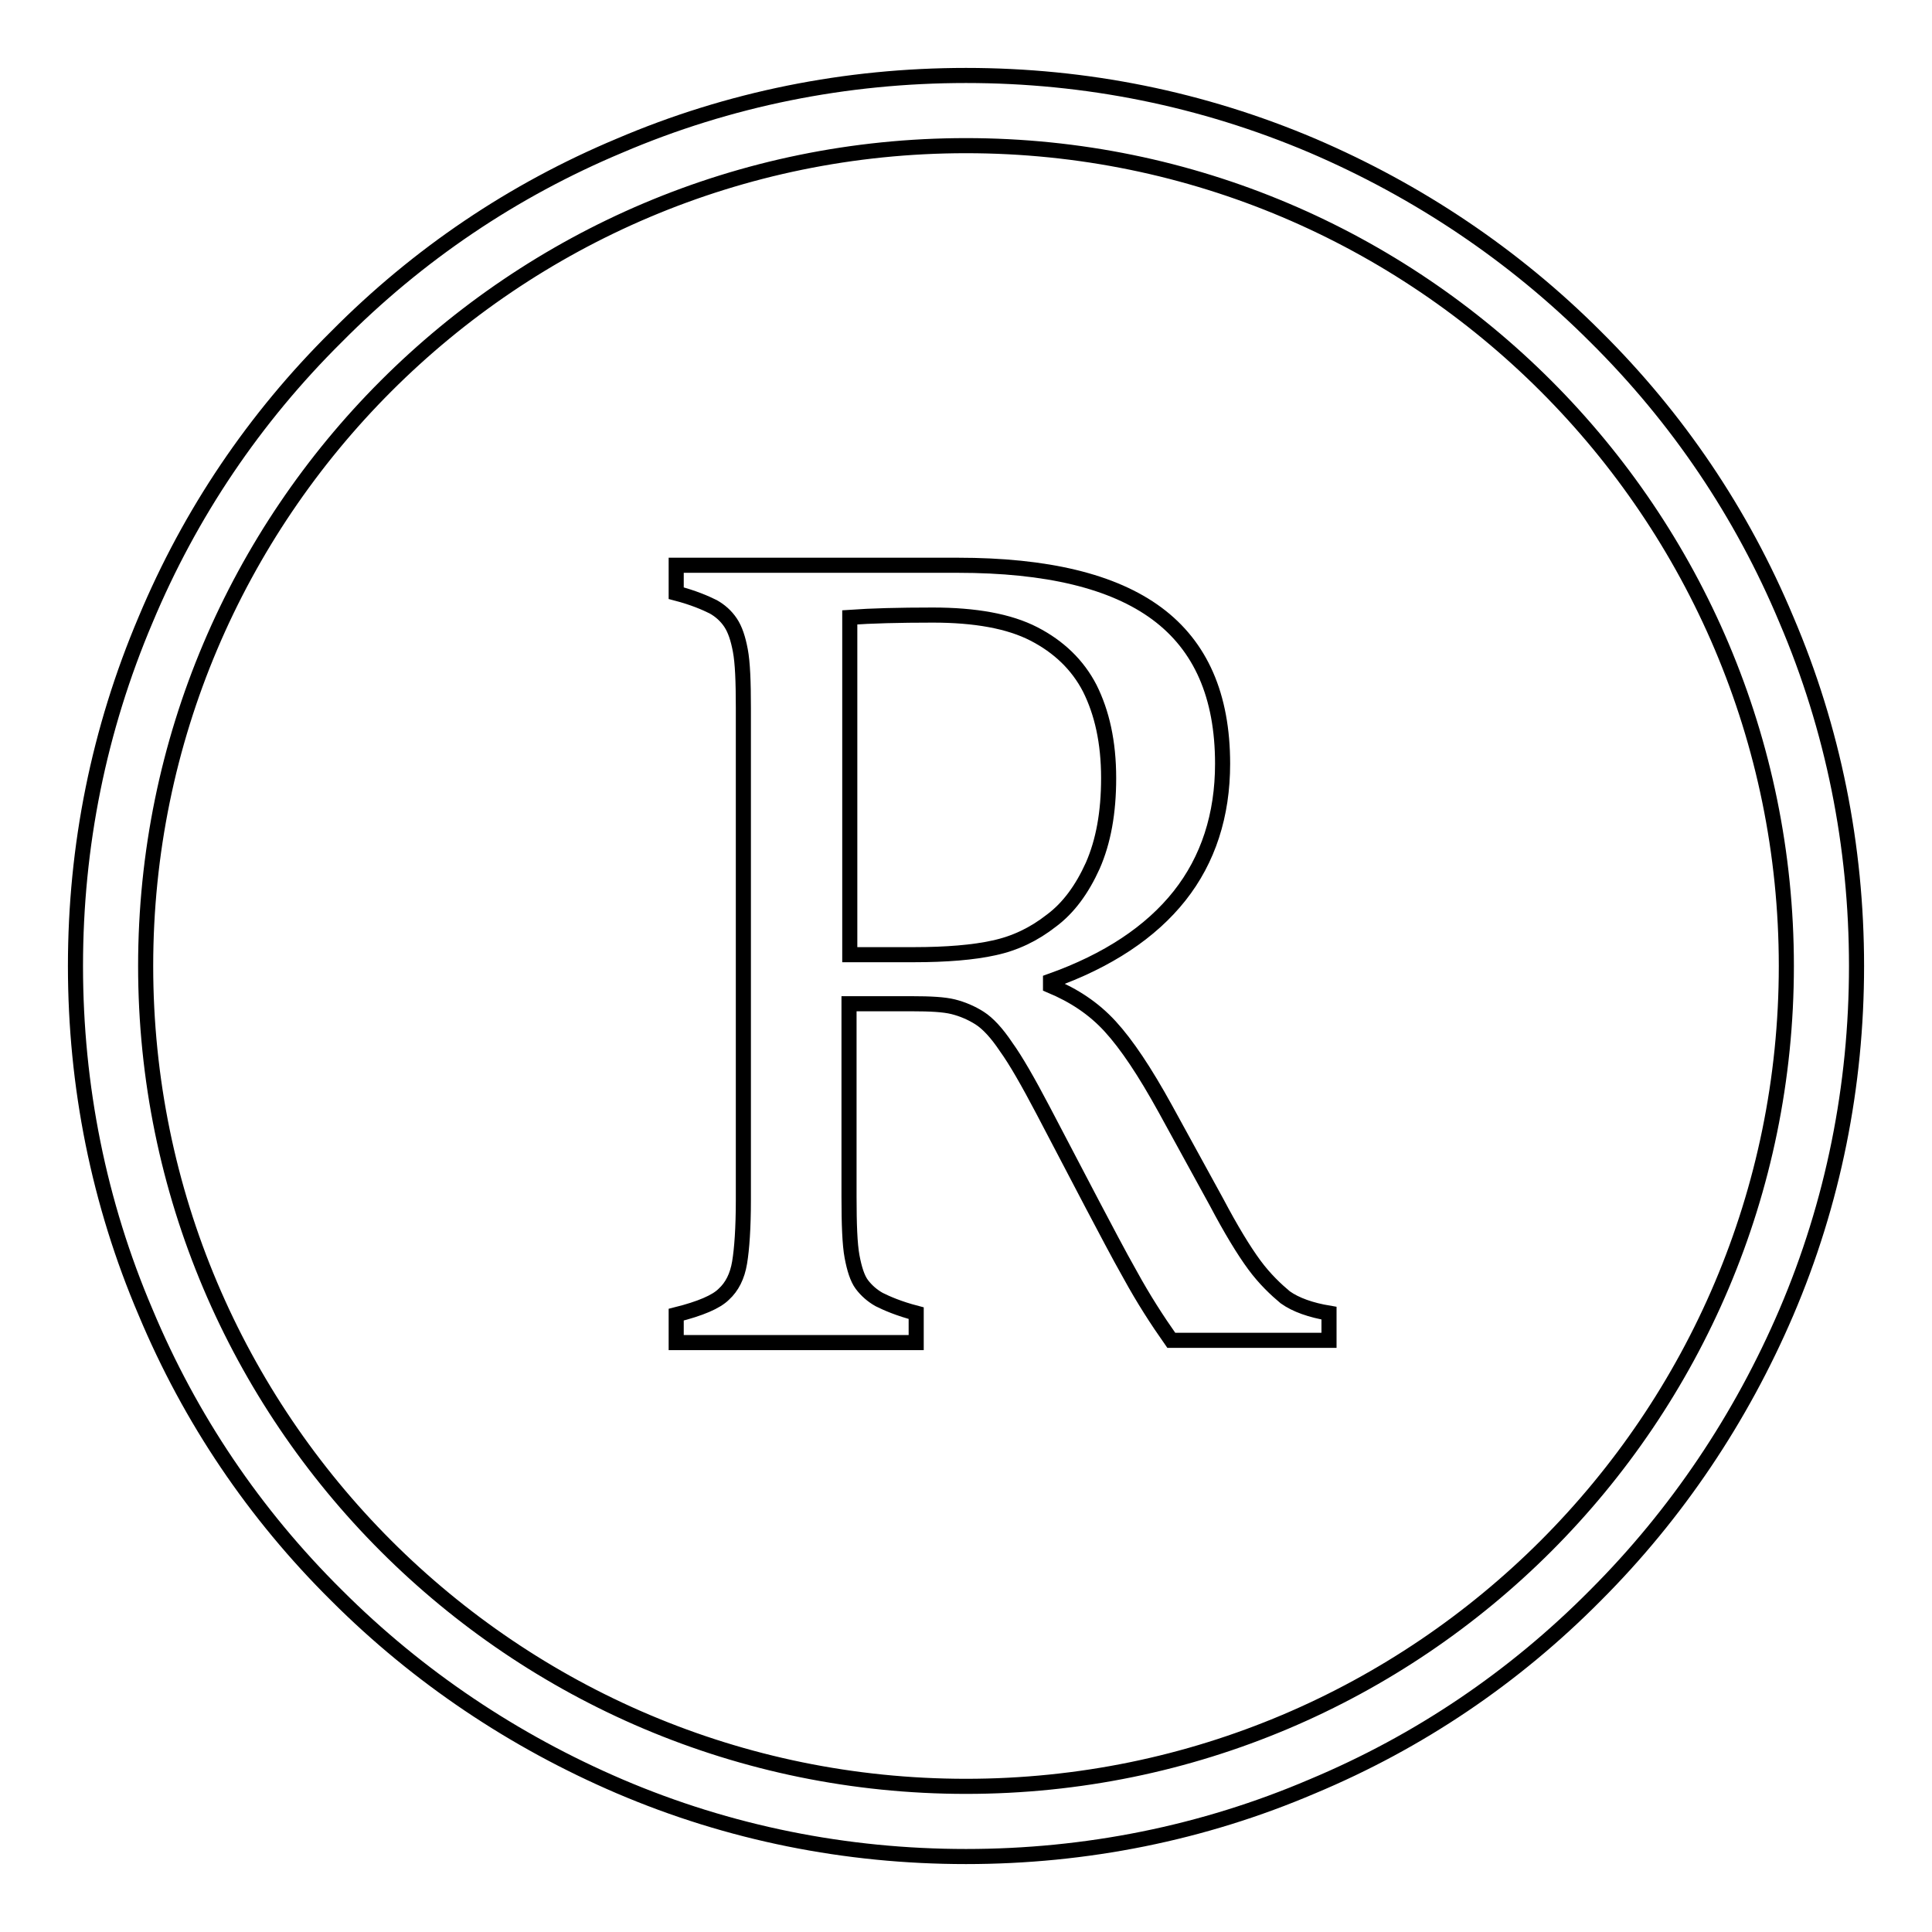 <?xml version="1.0" encoding="utf-8"?>
<!-- Svg Vector Icons : http://www.onlinewebfonts.com/icon -->
<!DOCTYPE svg PUBLIC "-//W3C//DTD SVG 1.1//EN" "http://www.w3.org/Graphics/SVG/1.1/DTD/svg11.dtd">
<svg version="1.1" xmlns="http://www.w3.org/2000/svg" xmlns:xlink="http://www.w3.org/1999/xlink" x="0px" y="0px" viewBox="0 0 256 256" enable-background="new 0 0 256 256" xml:space="preserve">
<g> <path stroke-width="2" fill-opacity="0" stroke="#000000"  d="M236.7,82.1c-5.9-14.1-14.4-26.7-25.3-37.5c-10.8-10.8-23.5-19.3-37.5-25.3c-14.6-6.2-30-9.3-45.9-9.3 c-15.9,0-31.4,3.1-45.9,9.3C68,25.2,55.4,33.7,44.6,44.6C33.7,55.4,25.2,68,19.3,82.1c-6.2,14.6-9.3,30-9.3,45.9 c0,15.9,3.1,31.4,9.3,45.9c5.9,14.1,14.4,26.7,25.3,37.5c10.8,10.8,23.5,19.3,37.5,25.3c14.5,6.2,30,9.3,45.9,9.3 c15.9,0,31.4-3.1,45.9-9.3c14.1-5.9,26.7-14.4,37.5-25.3c10.8-10.8,19.3-23.5,25.3-37.5c6.2-14.5,9.3-30,9.3-45.9 C246,112.1,242.9,96.6,236.7,82.1z M128,236.7C68,236.7,19.3,188,19.3,128S68,19.3,128,19.3S236.7,68,236.7,128 S188,236.7,128,236.7z"/> <path stroke-width="2" fill-opacity="0" stroke="#000000"  d="M166.2,167.6c-1.4-1.9-3.1-4.7-5-8.3l-6.8-12.4c-2.7-4.9-5.1-8.5-7.3-10.9s-4.8-4.1-7.9-5.4V130 c7.6-2.7,13.3-6.5,17.1-11.3c3.8-4.8,5.7-10.7,5.7-17.5c0-9-2.9-15.6-8.7-19.9c-5.8-4.3-14.6-6.4-26.4-6.4H89.6v3.7 c2.3,0.6,3.9,1.3,4.9,1.8c0.9,0.5,1.7,1.2,2.3,2.1c0.6,0.9,1,2.1,1.3,3.7s0.4,4.1,0.4,7.6v65.2c0,3.7-0.2,6.5-0.5,8.3 c-0.3,1.8-1,3.2-2.1,4.2c-1,1-3.1,1.9-6.3,2.7v3.7h31.8V174c-2.3-0.6-3.9-1.3-4.9-1.8c-0.9-0.5-1.7-1.2-2.3-2 c-0.6-0.8-1-2.1-1.3-3.7c-0.3-1.6-0.4-4.3-0.4-7.9V133h8.3c2.5,0,4.3,0.1,5.5,0.4c1.2,0.3,2.4,0.8,3.5,1.5c1.1,0.7,2.3,2,3.5,3.8 c1.3,1.8,2.9,4.6,4.9,8.4l6.6,12.6c1.7,3.2,3.3,6.3,5,9.3c1.7,3.1,3.5,5.9,5.4,8.6h20.9V174c-2.4-0.4-4.4-1.1-5.8-2.1 C169.1,170.9,167.6,169.5,166.2,167.6L166.2,167.6z M131.7,125.6c-2.7,0.6-6.3,0.9-10.6,0.9h-8.5V81.8c2.8-0.2,6.5-0.3,11-0.3 c5.6,0,10.1,0.8,13.4,2.5c3.3,1.7,5.8,4.1,7.4,7.2c1.6,3.2,2.5,7.1,2.5,11.9c0,4.6-0.7,8.4-2.1,11.6c-1.4,3.1-3.2,5.6-5.5,7.3 C137,123.8,134.5,125,131.7,125.6L131.7,125.6z"/></g>
</svg>